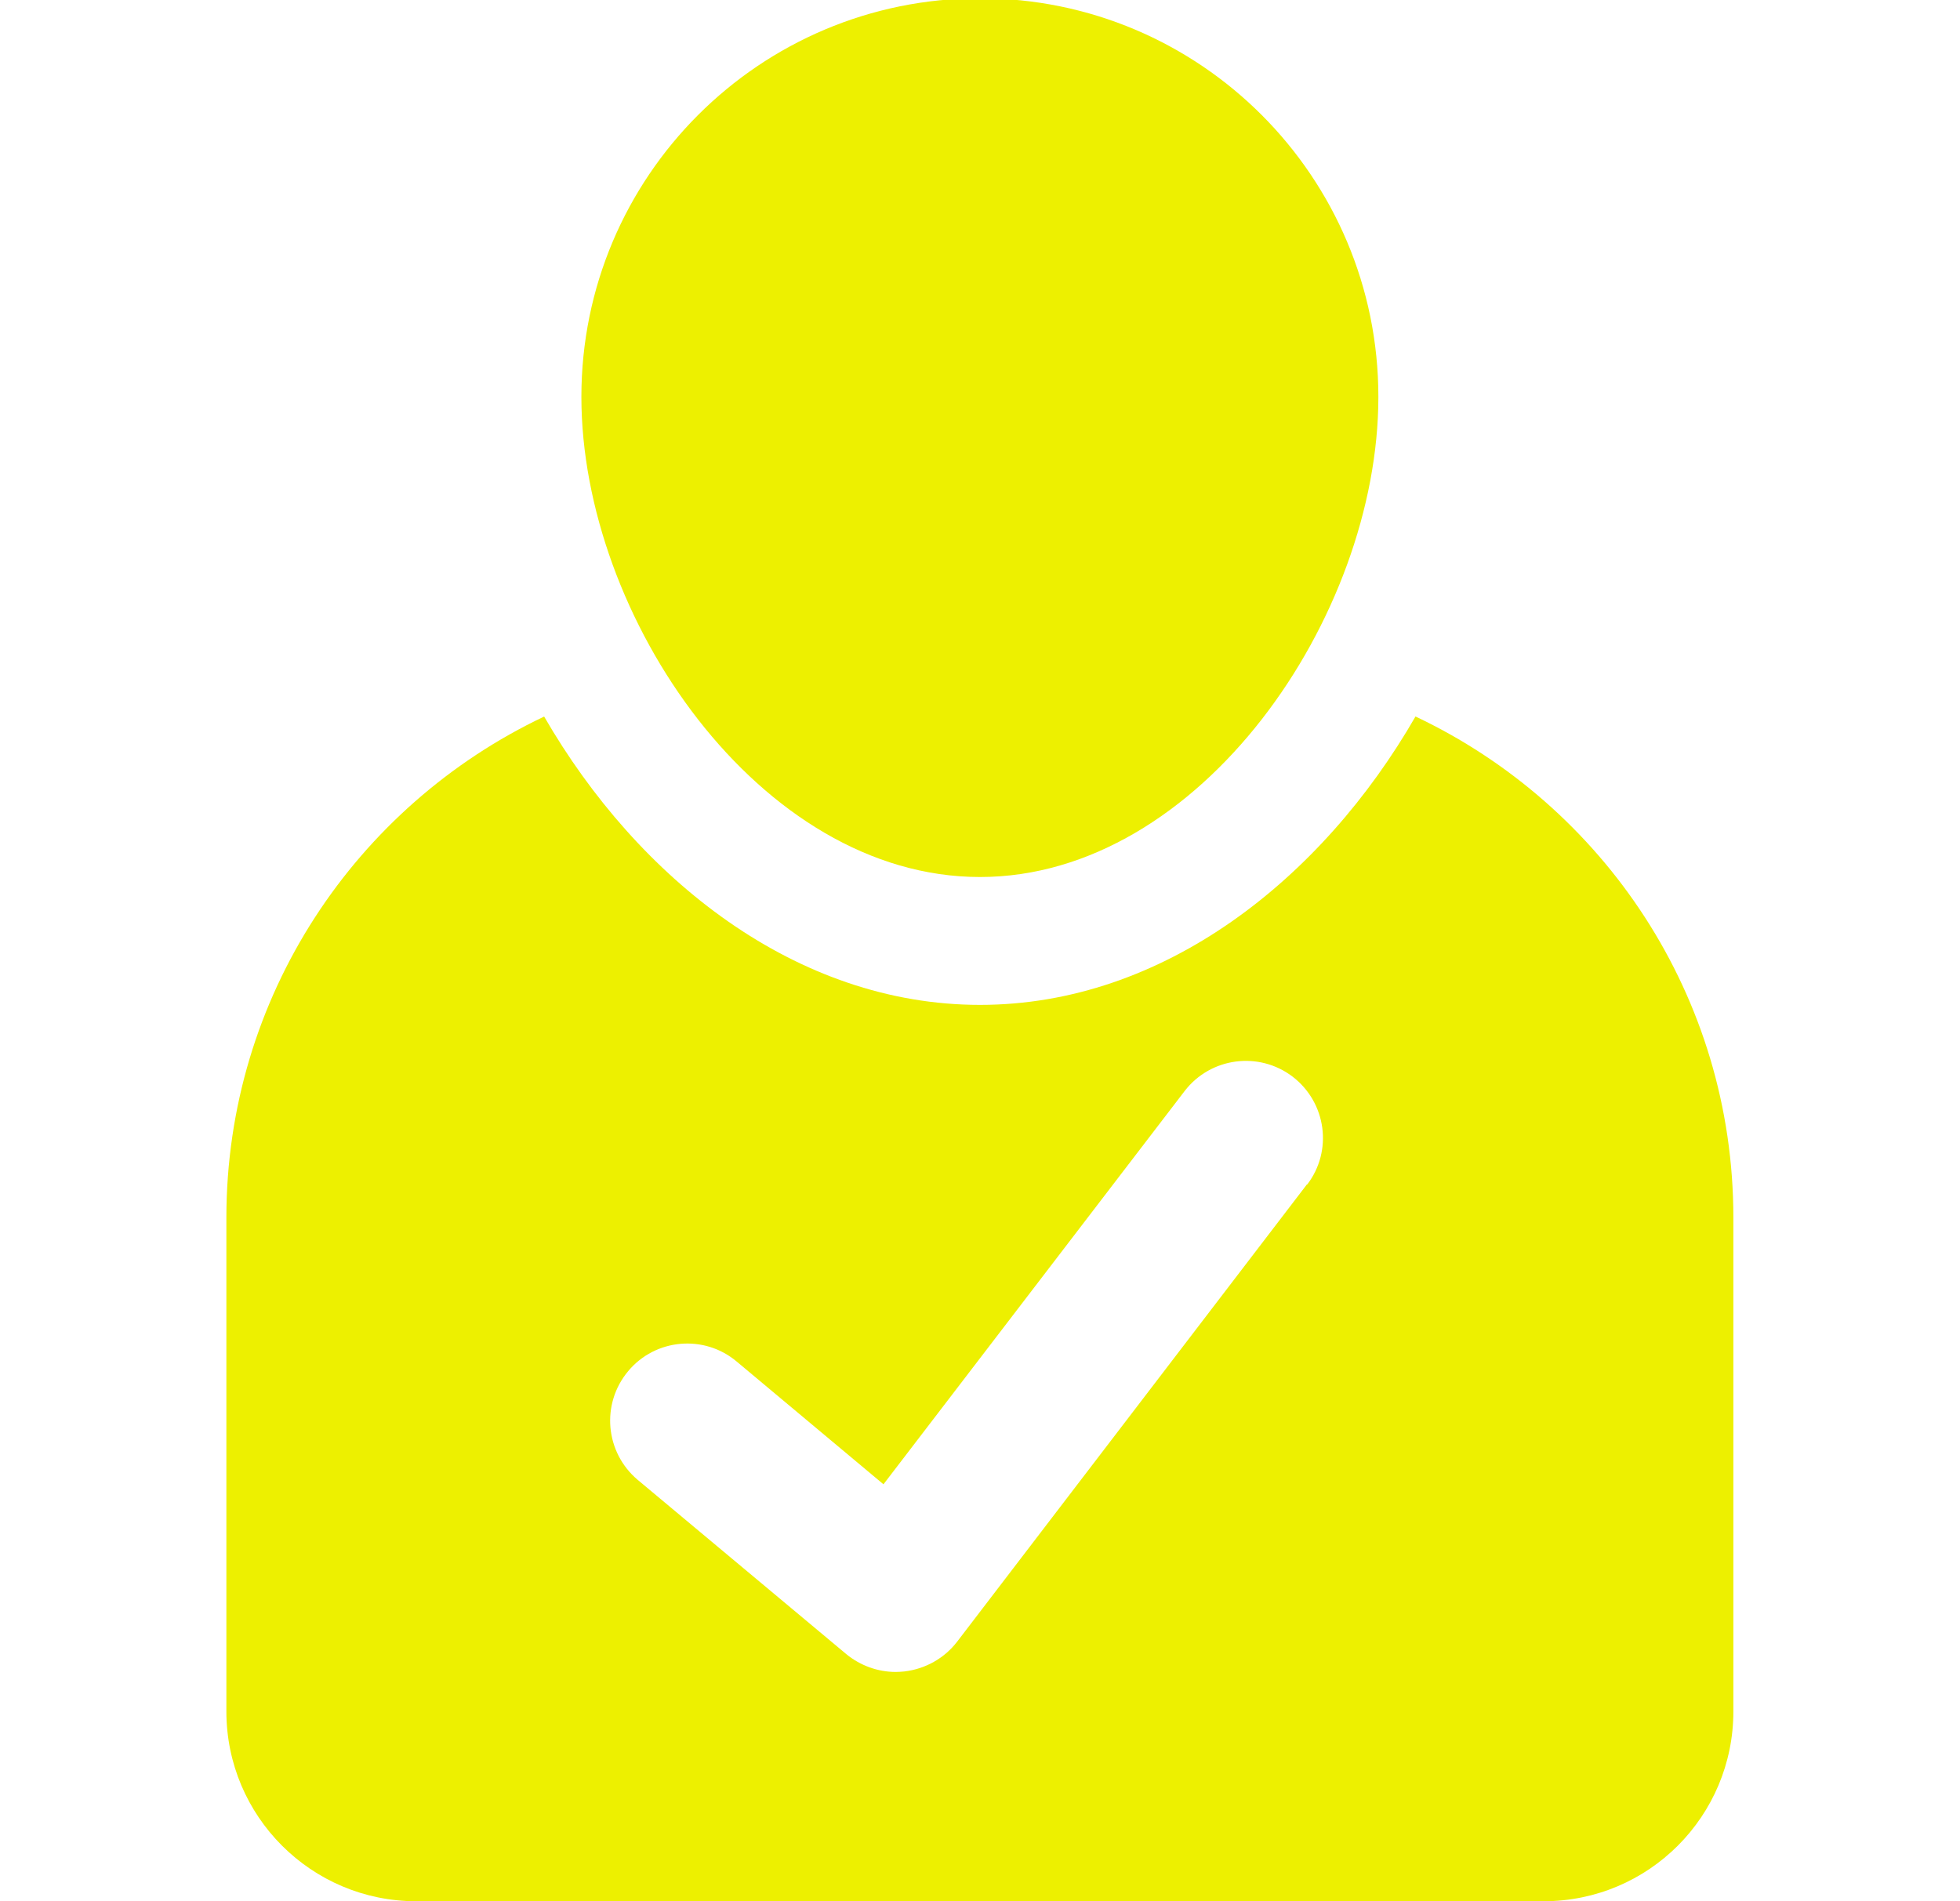 <?xml version="1.0" encoding="UTF-8"?> <svg xmlns="http://www.w3.org/2000/svg" id="Layer_1" version="1.1" viewBox="0 0 800 776.1"><path d="M577.8,292.4c-38.2,66.4-102.8,117.8-177.8,117.8s-139.6-51.4-177.9-117.7c-76.6,36.3-129.7,114.2-129.7,204.6v201.5c0,42.8,34.7,77.5,77.5,77.5h460.1c42.9,0,77.5-34.7,77.5-77.5v-201.5c0-90.5-53-168.3-129.7-204.6ZM533.5,483.4l-142.8,186.7c-5.2,6.8-13,11.2-21.6,12.2-1.1.1-2.3.2-3.5.2-7.3,0-14.5-2.6-20.2-7.3l-85.1-71.1c-13.3-11.2-15.1-31-3.9-44.4,11.1-13.3,31-15.1,44.3-3.9l59.9,50.1,122.9-160.5c10.6-13.8,30.3-16.4,44.1-5.9,13.8,10.6,16.5,30.3,5.9,44.1Z" fill="#edf000"></path><path d="M400,358c89.8,0,162.6-106.2,162.6-196S489.9-.7,400-.7s-162.7,72.8-162.7,162.7,72.8,196,162.7,196Z" fill="#edf000"></path></svg> 
